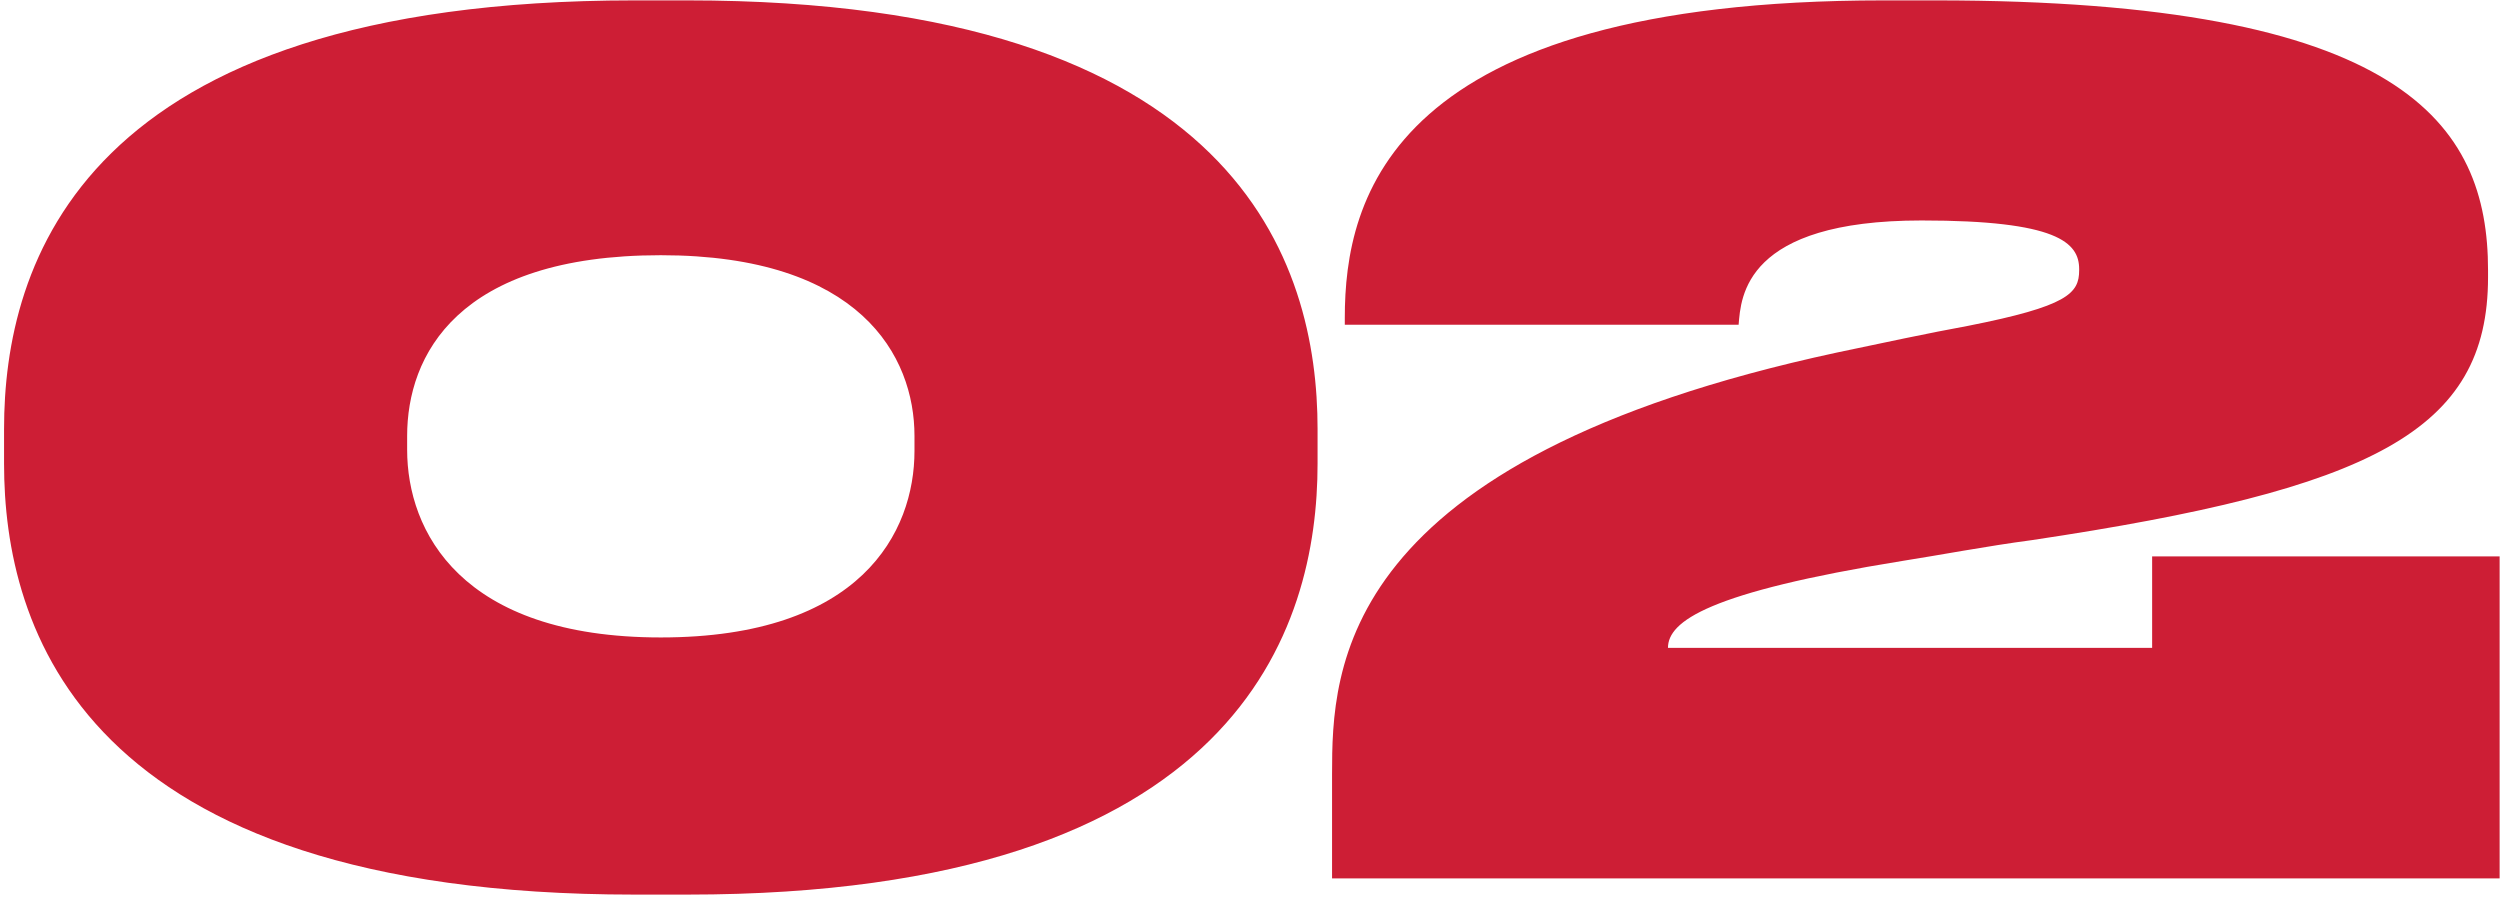 <?xml version="1.0" encoding="UTF-8"?> <svg xmlns="http://www.w3.org/2000/svg" width="518" height="186" viewBox="0 0 518 186" fill="none"> <path d="M273 88.88V96.08C273 129.92 256.92 185.36 142.44 185.36H131.4C16.68 185.36 0.84 129.92 0.84 96.08V88.88C0.84 54.8 16.68 0.08 131.4 0.08H142.44C256.92 0.08 273 54.8 273 88.88ZM189.48 93.44V90.32C189.48 73.76 178.2 52.88 136.92 52.88C94.68 52.88 84.36 73.76 84.36 90.32V93.2C84.36 110 95.4 132.08 136.92 132.08C178.44 132.08 189.48 110.24 189.48 93.44ZM517.922 115.28V182H276.002V160.4C276.002 138.56 276.962 95.36 380.642 73.04C389.762 71.12 399.842 68.96 407.762 67.52C428.402 63.44 430.802 60.8 430.802 56V55.76C430.802 50.24 426.242 45.68 398.162 45.68C361.442 45.68 360.722 61.52 360.242 67.28H278.642V65.84C278.642 41.12 288.002 0.08 390.242 0.08H401.042C497.762 0.08 515.522 25.52 515.522 56V57.44C515.522 89.36 491.522 101.36 420.962 111.92C411.842 113.12 401.762 115.04 394.082 116.24C354.002 122.72 345.602 128.72 345.602 134.24H445.922V115.28H517.922Z" fill="#CD1E35"></path> </svg> 